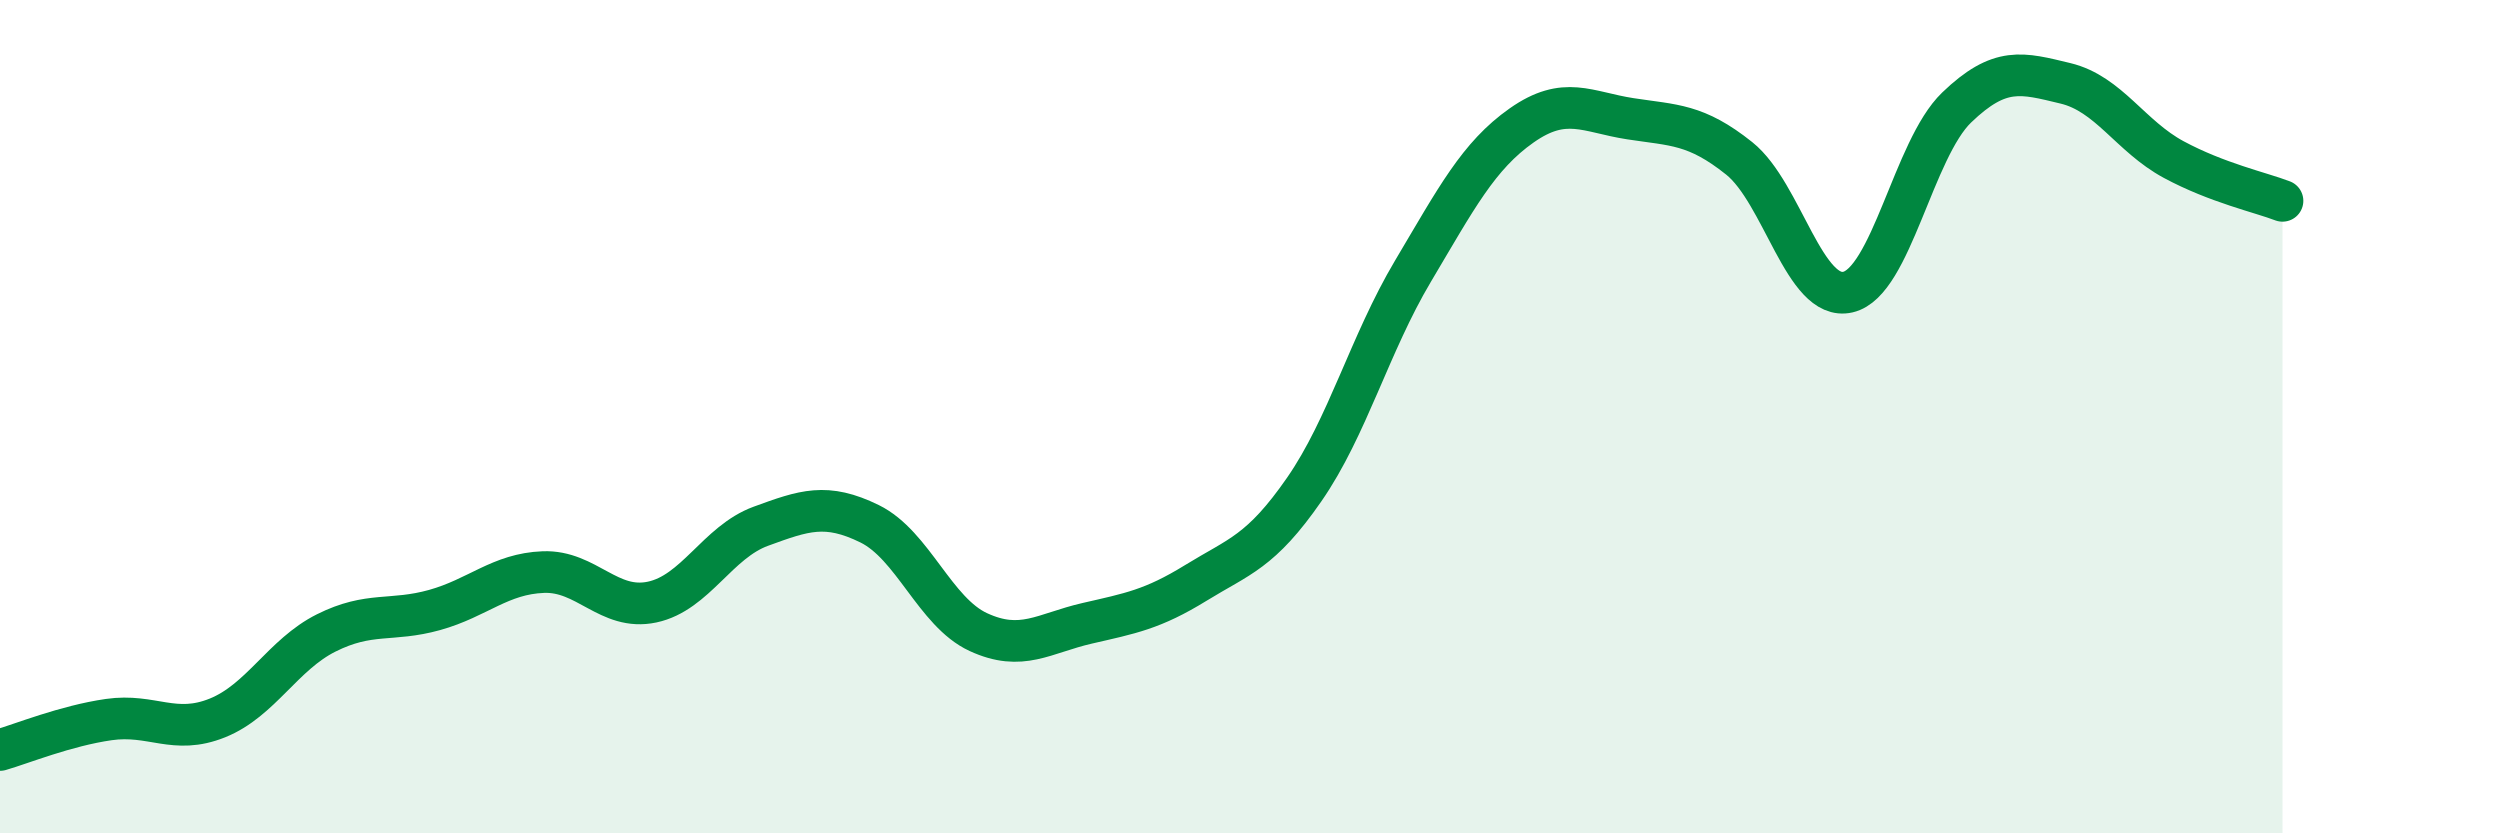 
    <svg width="60" height="20" viewBox="0 0 60 20" xmlns="http://www.w3.org/2000/svg">
      <path
        d="M 0,18 C 0.52,17.85 1.57,17.42 2.61,17.27 C 3.65,17.12 4.18,17.65 5.22,17.23 C 6.26,16.81 6.79,15.71 7.83,15.19 C 8.87,14.67 9.39,14.93 10.43,14.64 C 11.47,14.35 12,13.77 13.04,13.73 C 14.08,13.69 14.61,14.67 15.65,14.45 C 16.69,14.23 17.22,13.01 18.26,12.63 C 19.3,12.25 19.83,12.06 20.87,12.57 C 21.91,13.08 22.44,14.69 23.48,15.17 C 24.52,15.65 25.05,15.2 26.09,14.96 C 27.13,14.72 27.66,14.63 28.7,13.99 C 29.74,13.35 30.26,13.25 31.3,11.75 C 32.34,10.25 32.87,8.26 33.91,6.51 C 34.95,4.76 35.48,3.74 36.52,3.01 C 37.56,2.28 38.09,2.69 39.13,2.85 C 40.17,3.01 40.7,2.97 41.74,3.8 C 42.78,4.63 43.31,7.25 44.35,7.01 C 45.39,6.77 45.92,3.58 46.96,2.58 C 48,1.58 48.53,1.75 49.57,2 C 50.61,2.25 51.13,3.27 52.17,3.83 C 53.21,4.39 54.26,4.62 54.78,4.82L54.78 20L0 20Z"
        fill="#008740"
        opacity="0.1"
        stroke-linecap="round"
        stroke-linejoin="round"
      />
      <path
        d="M 0,18 C 0.52,17.85 1.57,17.42 2.61,17.27 C 3.65,17.12 4.18,17.65 5.22,17.23 C 6.26,16.81 6.79,15.71 7.83,15.19 C 8.87,14.67 9.39,14.93 10.43,14.64 C 11.47,14.35 12,13.77 13.04,13.73 C 14.08,13.69 14.61,14.67 15.65,14.45 C 16.69,14.23 17.22,13.01 18.26,12.63 C 19.3,12.25 19.83,12.06 20.87,12.57 C 21.91,13.08 22.44,14.69 23.48,15.17 C 24.52,15.65 25.05,15.2 26.09,14.96 C 27.13,14.72 27.66,14.63 28.7,13.99 C 29.74,13.35 30.26,13.25 31.3,11.75 C 32.34,10.25 32.87,8.26 33.91,6.51 C 34.95,4.76 35.48,3.74 36.52,3.01 C 37.56,2.28 38.09,2.69 39.13,2.85 C 40.17,3.01 40.7,2.97 41.74,3.8 C 42.78,4.63 43.31,7.25 44.35,7.01 C 45.39,6.77 45.92,3.58 46.96,2.58 C 48,1.58 48.53,1.75 49.57,2 C 50.61,2.25 51.13,3.27 52.17,3.83 C 53.21,4.39 54.26,4.62 54.78,4.82"
        stroke="#008740"
        stroke-width="1"
        fill="none"
        stroke-linecap="round"
        stroke-linejoin="round"
      />
    </svg>
  